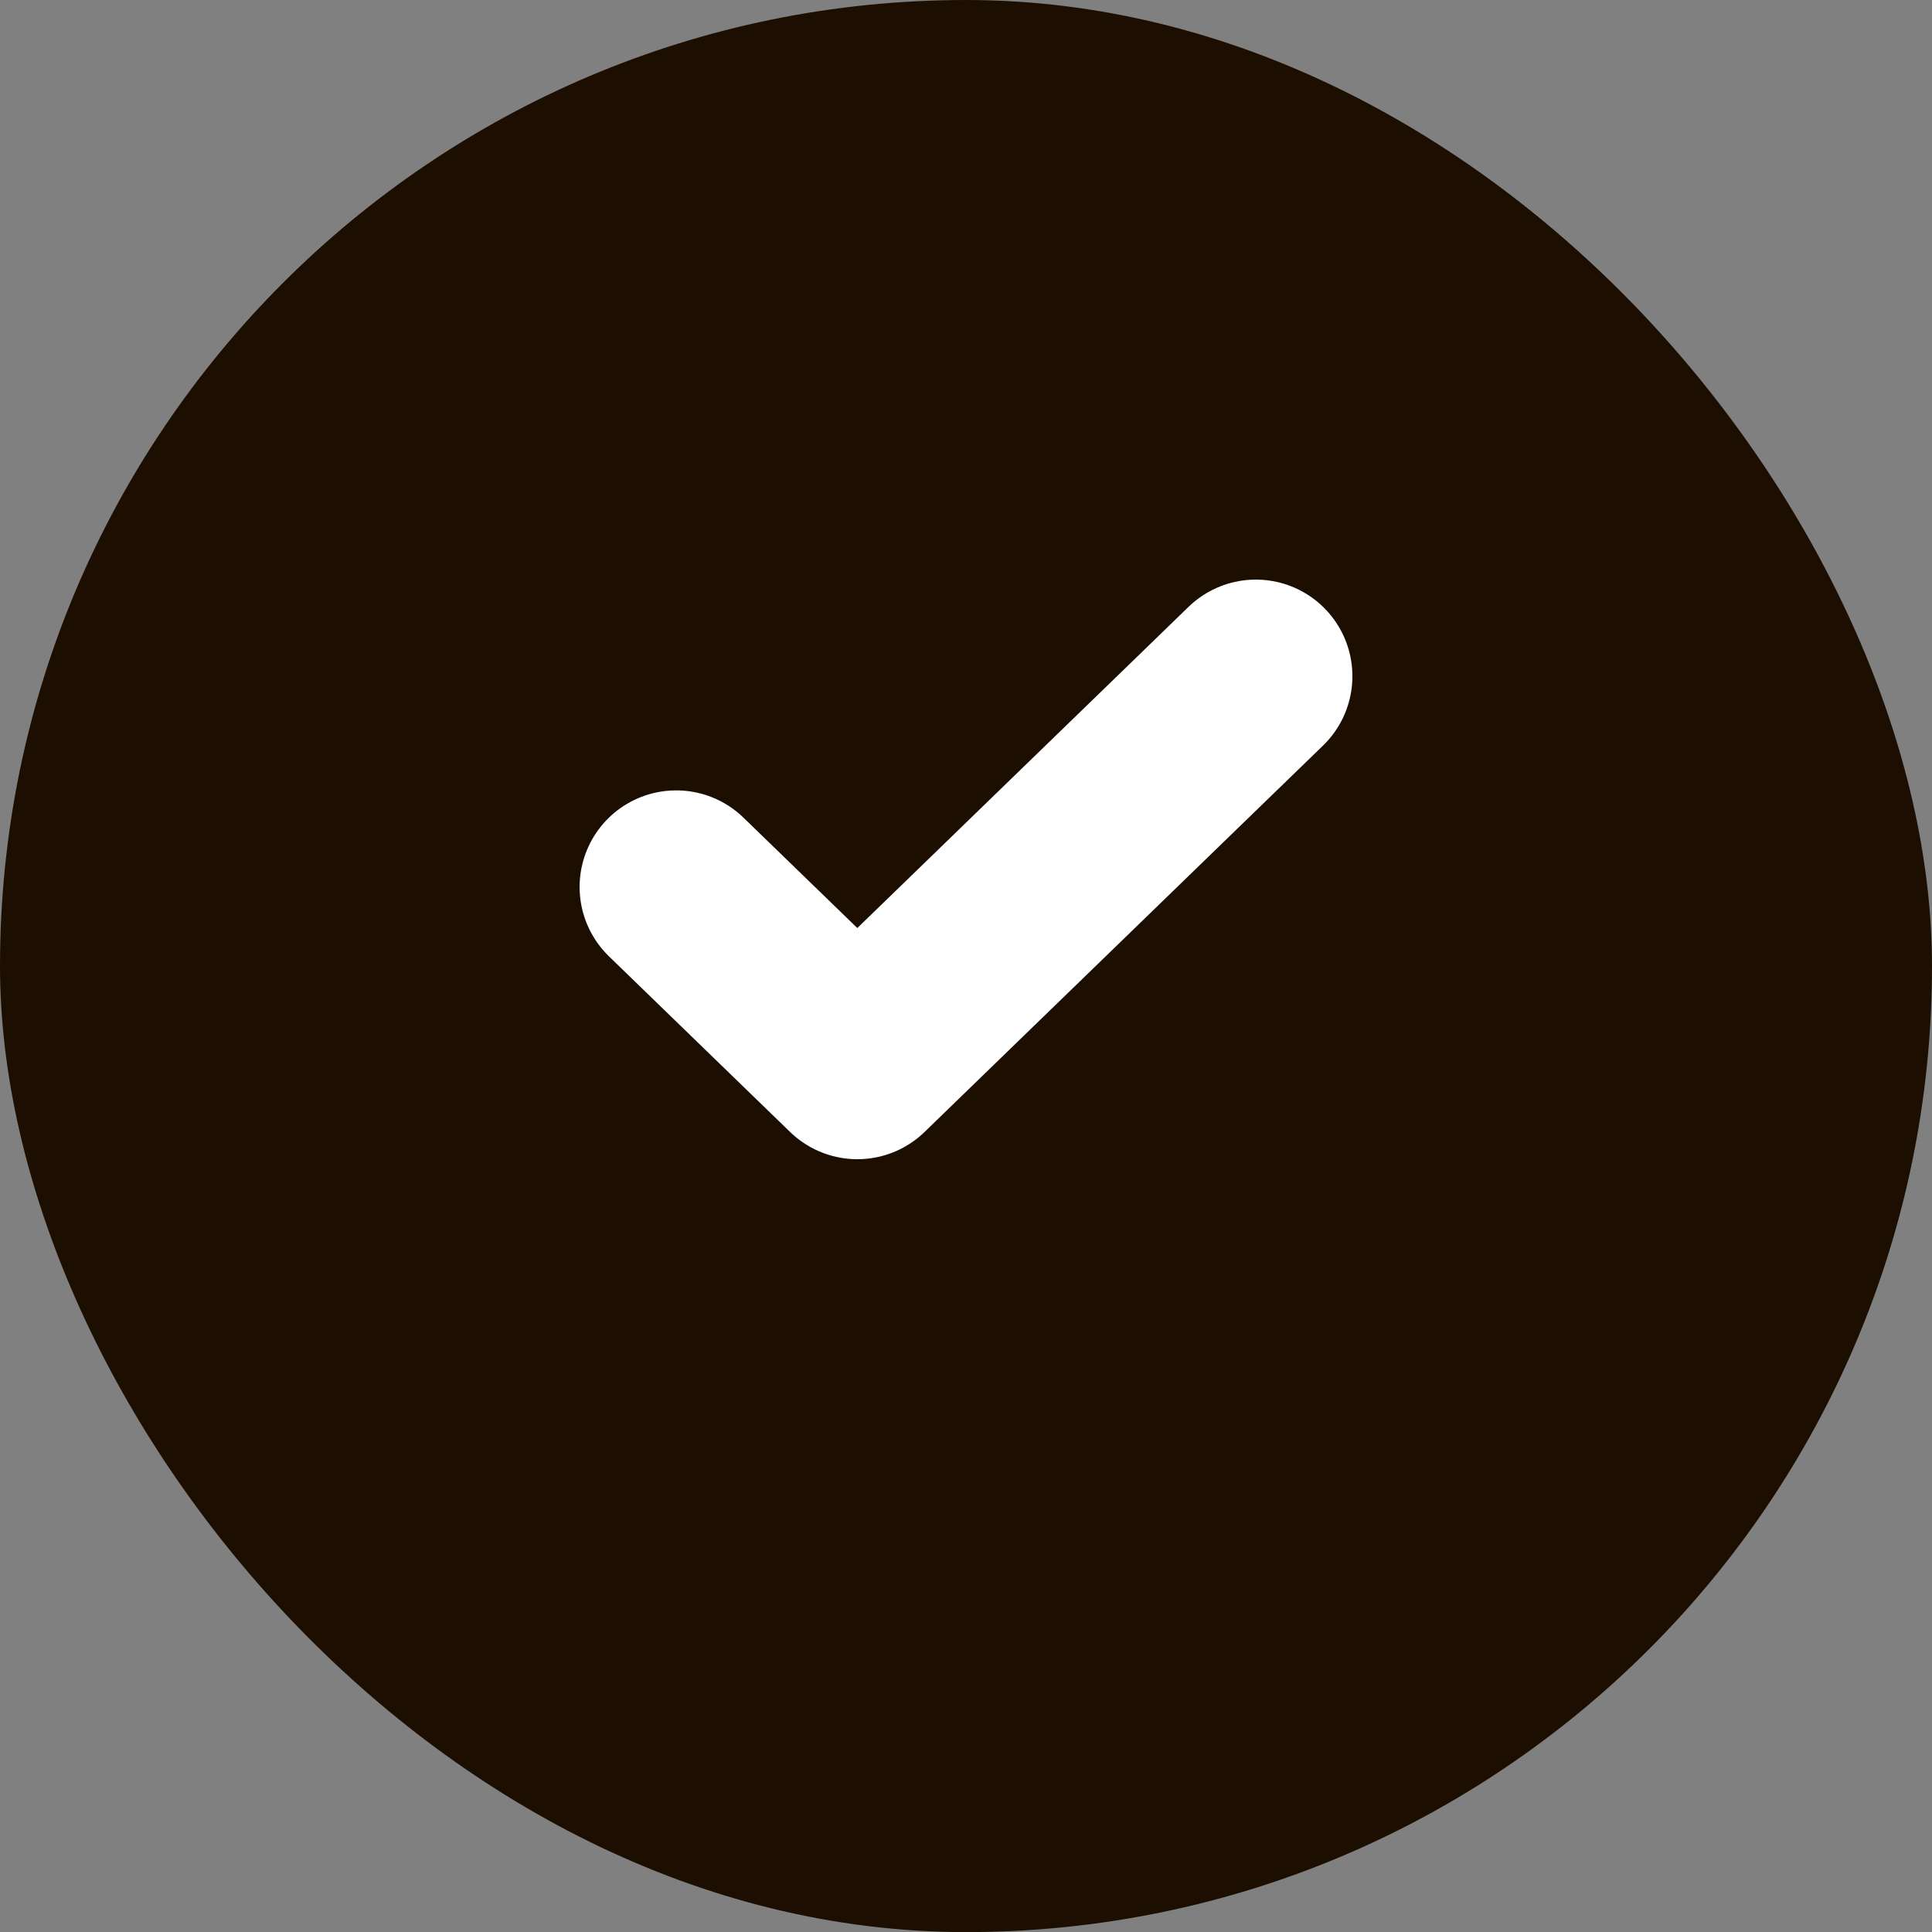 <svg width="20" height="20" viewBox="0 0 20 20" fill="none" xmlns="http://www.w3.org/2000/svg">
<rect x="0" y="0" width="20" height="20" fill="#808080" stroke="none"/>
<rect width="20" height="20.001" rx="10" fill="#1C0F01"/>
<path d="M13 7L8.875 11L7 9.182" stroke="white" stroke-width="2" stroke-linecap="round" stroke-linejoin="round"/>
</svg>
